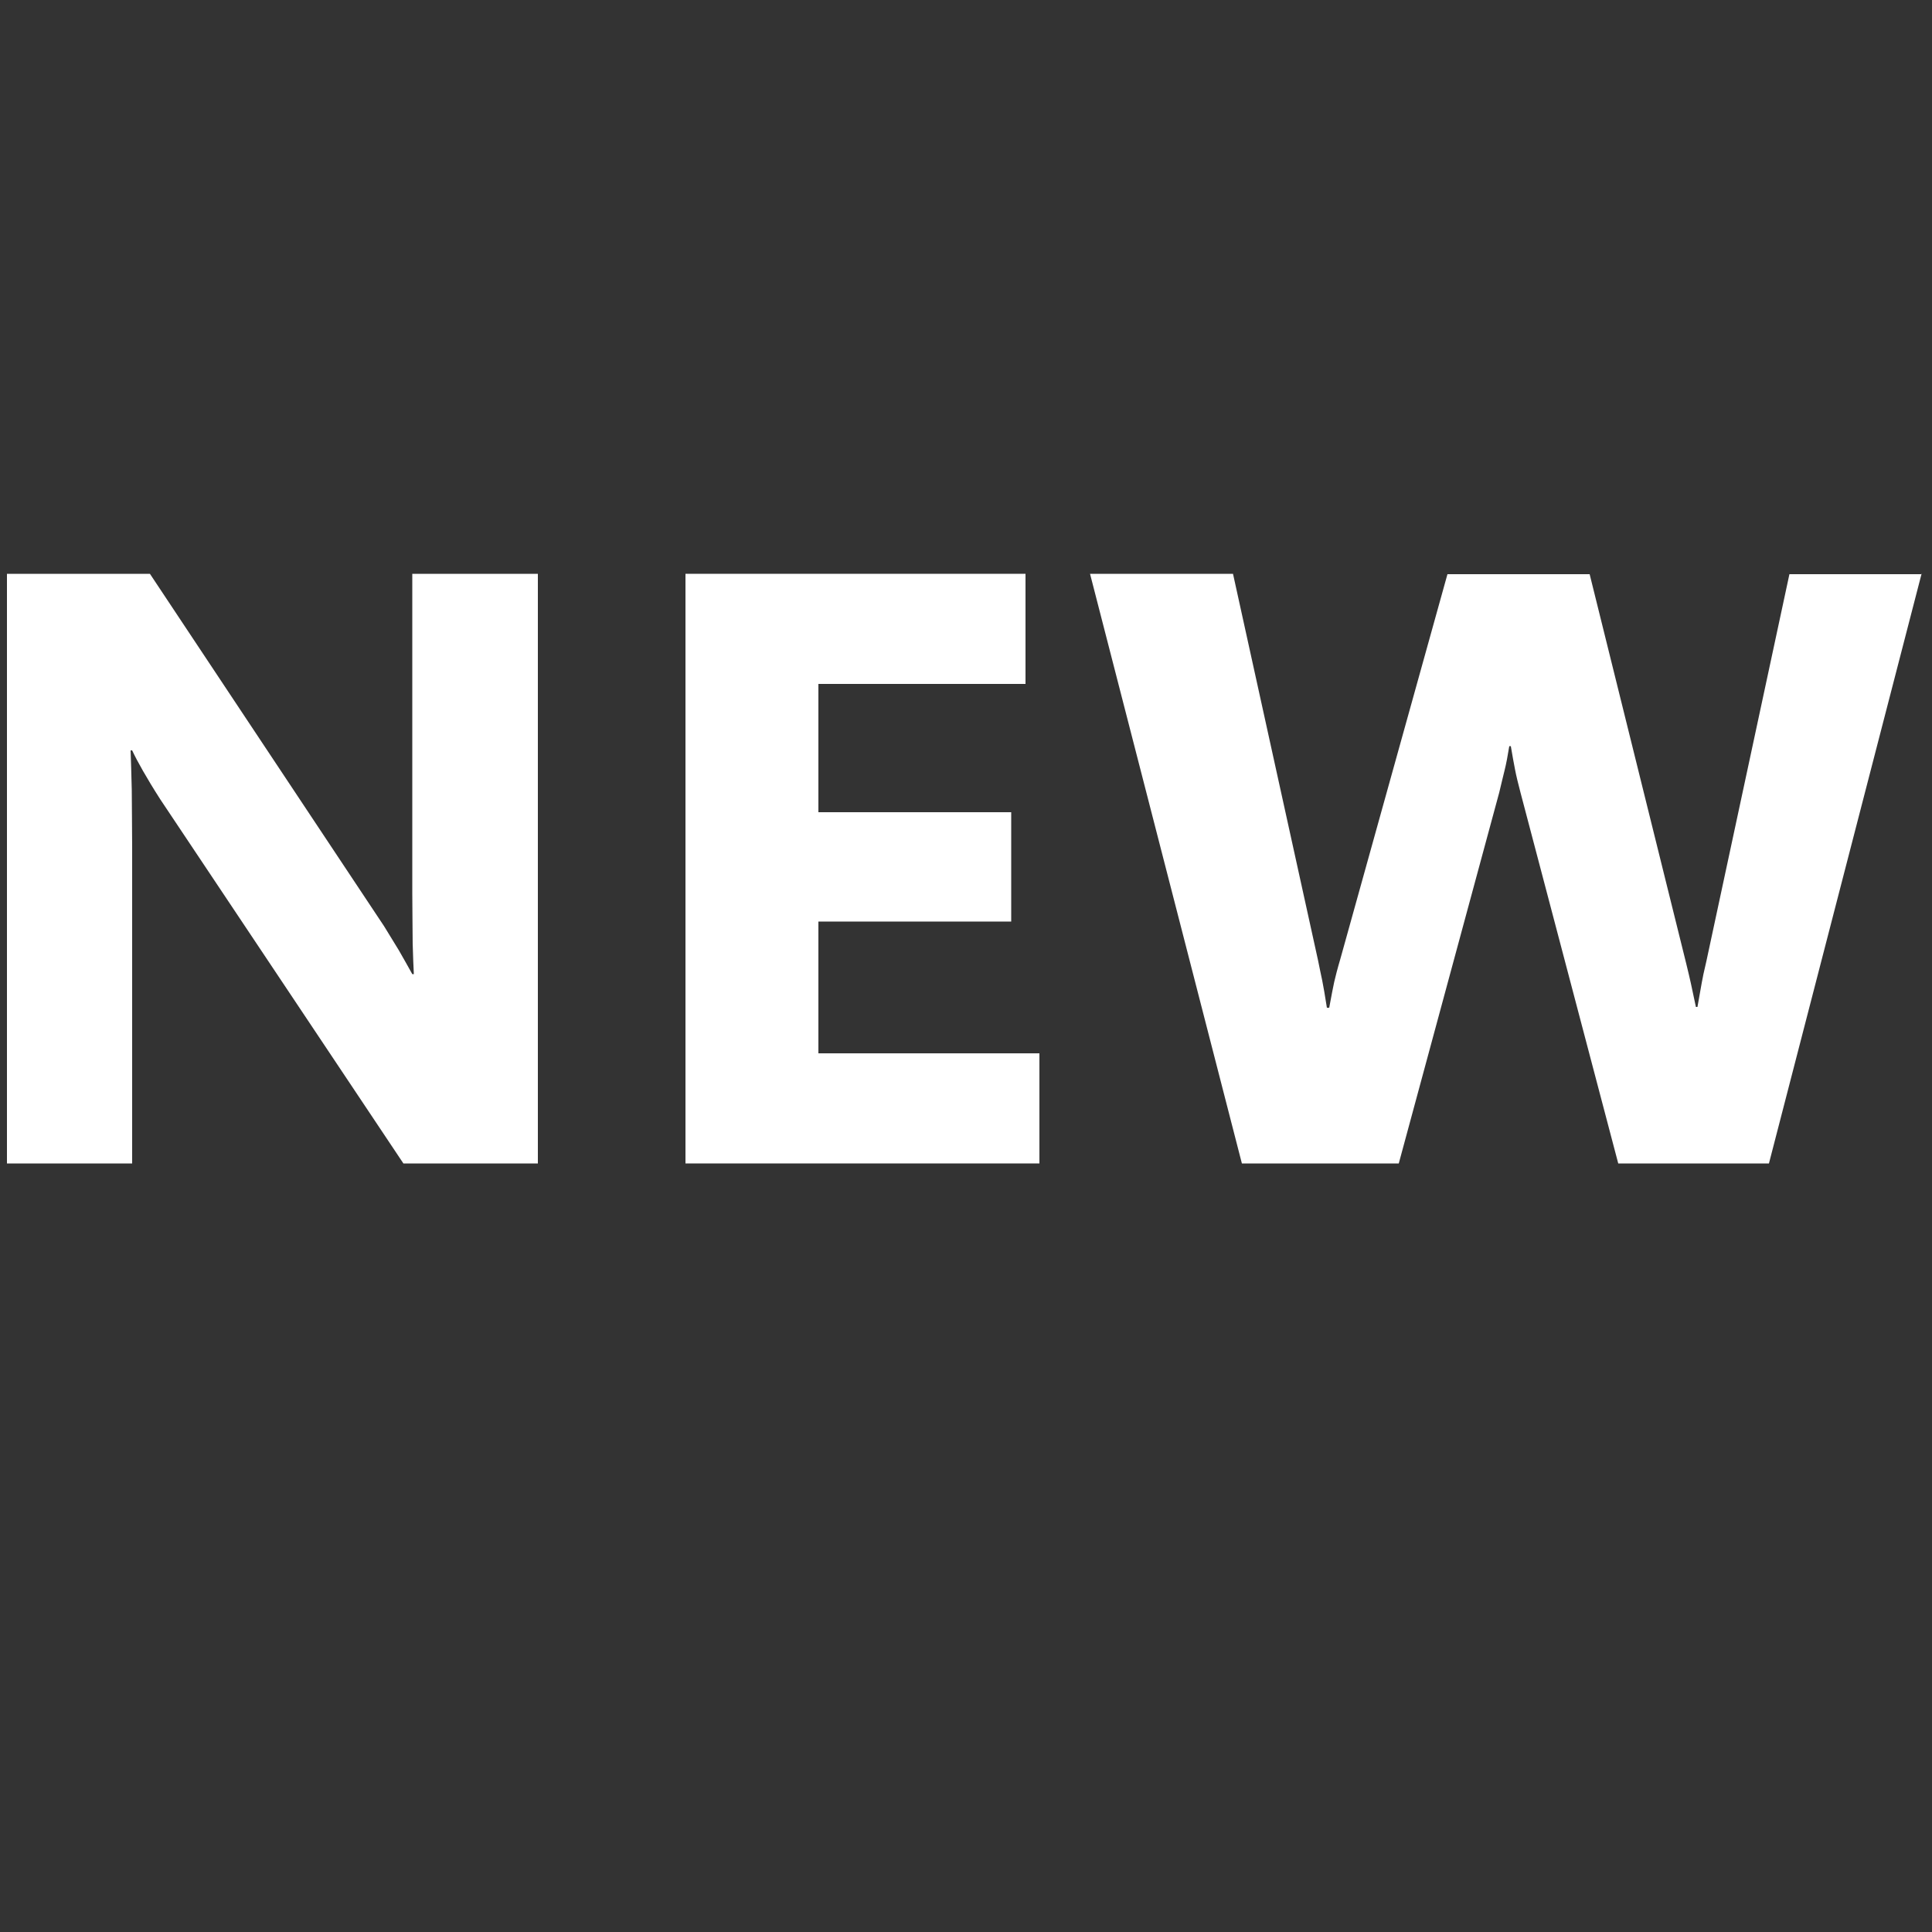 <?xml version="1.0" encoding="UTF-8"?>
<svg id="Ebene_1" xmlns="http://www.w3.org/2000/svg" version="1.1" viewBox="0 0 500 500">
  <rect x="0" y="0" width="500" height="500" fill="#333333" stroke="none"/>
  <!-- Generator: Adobe Illustrator 29.5.1, SVG Export Plug-In . SVG Version: 2.1.0 Build 141)  -->
  <defs>
    <style>
      .st0 {
        fill: #fff;
      }
    </style>
  </defs>
  <path class="st0" d="M139.1,301.1h-34.7l-62.9-94.2c-1.8-2.8-3.3-5.3-4.5-7.4-1.2-2.1-2.1-3.8-2.8-5.3h-.4c.1,2.7.2,6.1.3,10.2,0,4.1.1,8.9.1,14.5v82.2H1.8v-152.6h37l60.6,91.2c1.3,2.1,2.5,4.1,3.8,6.2,1.2,2.1,2.4,4.2,3.5,6.2h.4c-.1-1.8-.2-4.4-.3-7.9,0-3.5-.1-7.9-.1-13v-82.7h32.5v152.6Z"/>
  <path class="st0" d="M268.9,301.1h-91.5v-152.6h88v28.5h-53.6v33.2h49.9v28.3h-49.9v34.1h57.2v28.5Z"/>
  <path class="st0" d="M497.3,148.5l-39.5,152.6h-39l-25.3-96c-.6-2.3-1.1-4.3-1.4-5.9-.3-1.6-.7-3.6-1.1-6.1h-.4c-.4,2.5-.8,4.6-1.2,6.2-.4,1.7-.9,3.6-1.4,5.8l-26,96h-40.6l-39.3-152.6h37l22,100c.4,2.1.8,3.8,1.1,5.3.3,1.5.7,3.8,1.2,7h.6c.6-3.2,1-5.4,1.3-6.7.3-1.3.8-3.3,1.6-6l27.7-99.5h36.8l25,100.8c.5,2.1.9,3.7,1.2,5.1.3,1.3.7,3.4,1.3,6.1h.4c.5-2.9.9-5,1.1-6.2.2-1.2.6-3.1,1.2-5.6l21.5-100.2h34.3Z"/>
</svg>
